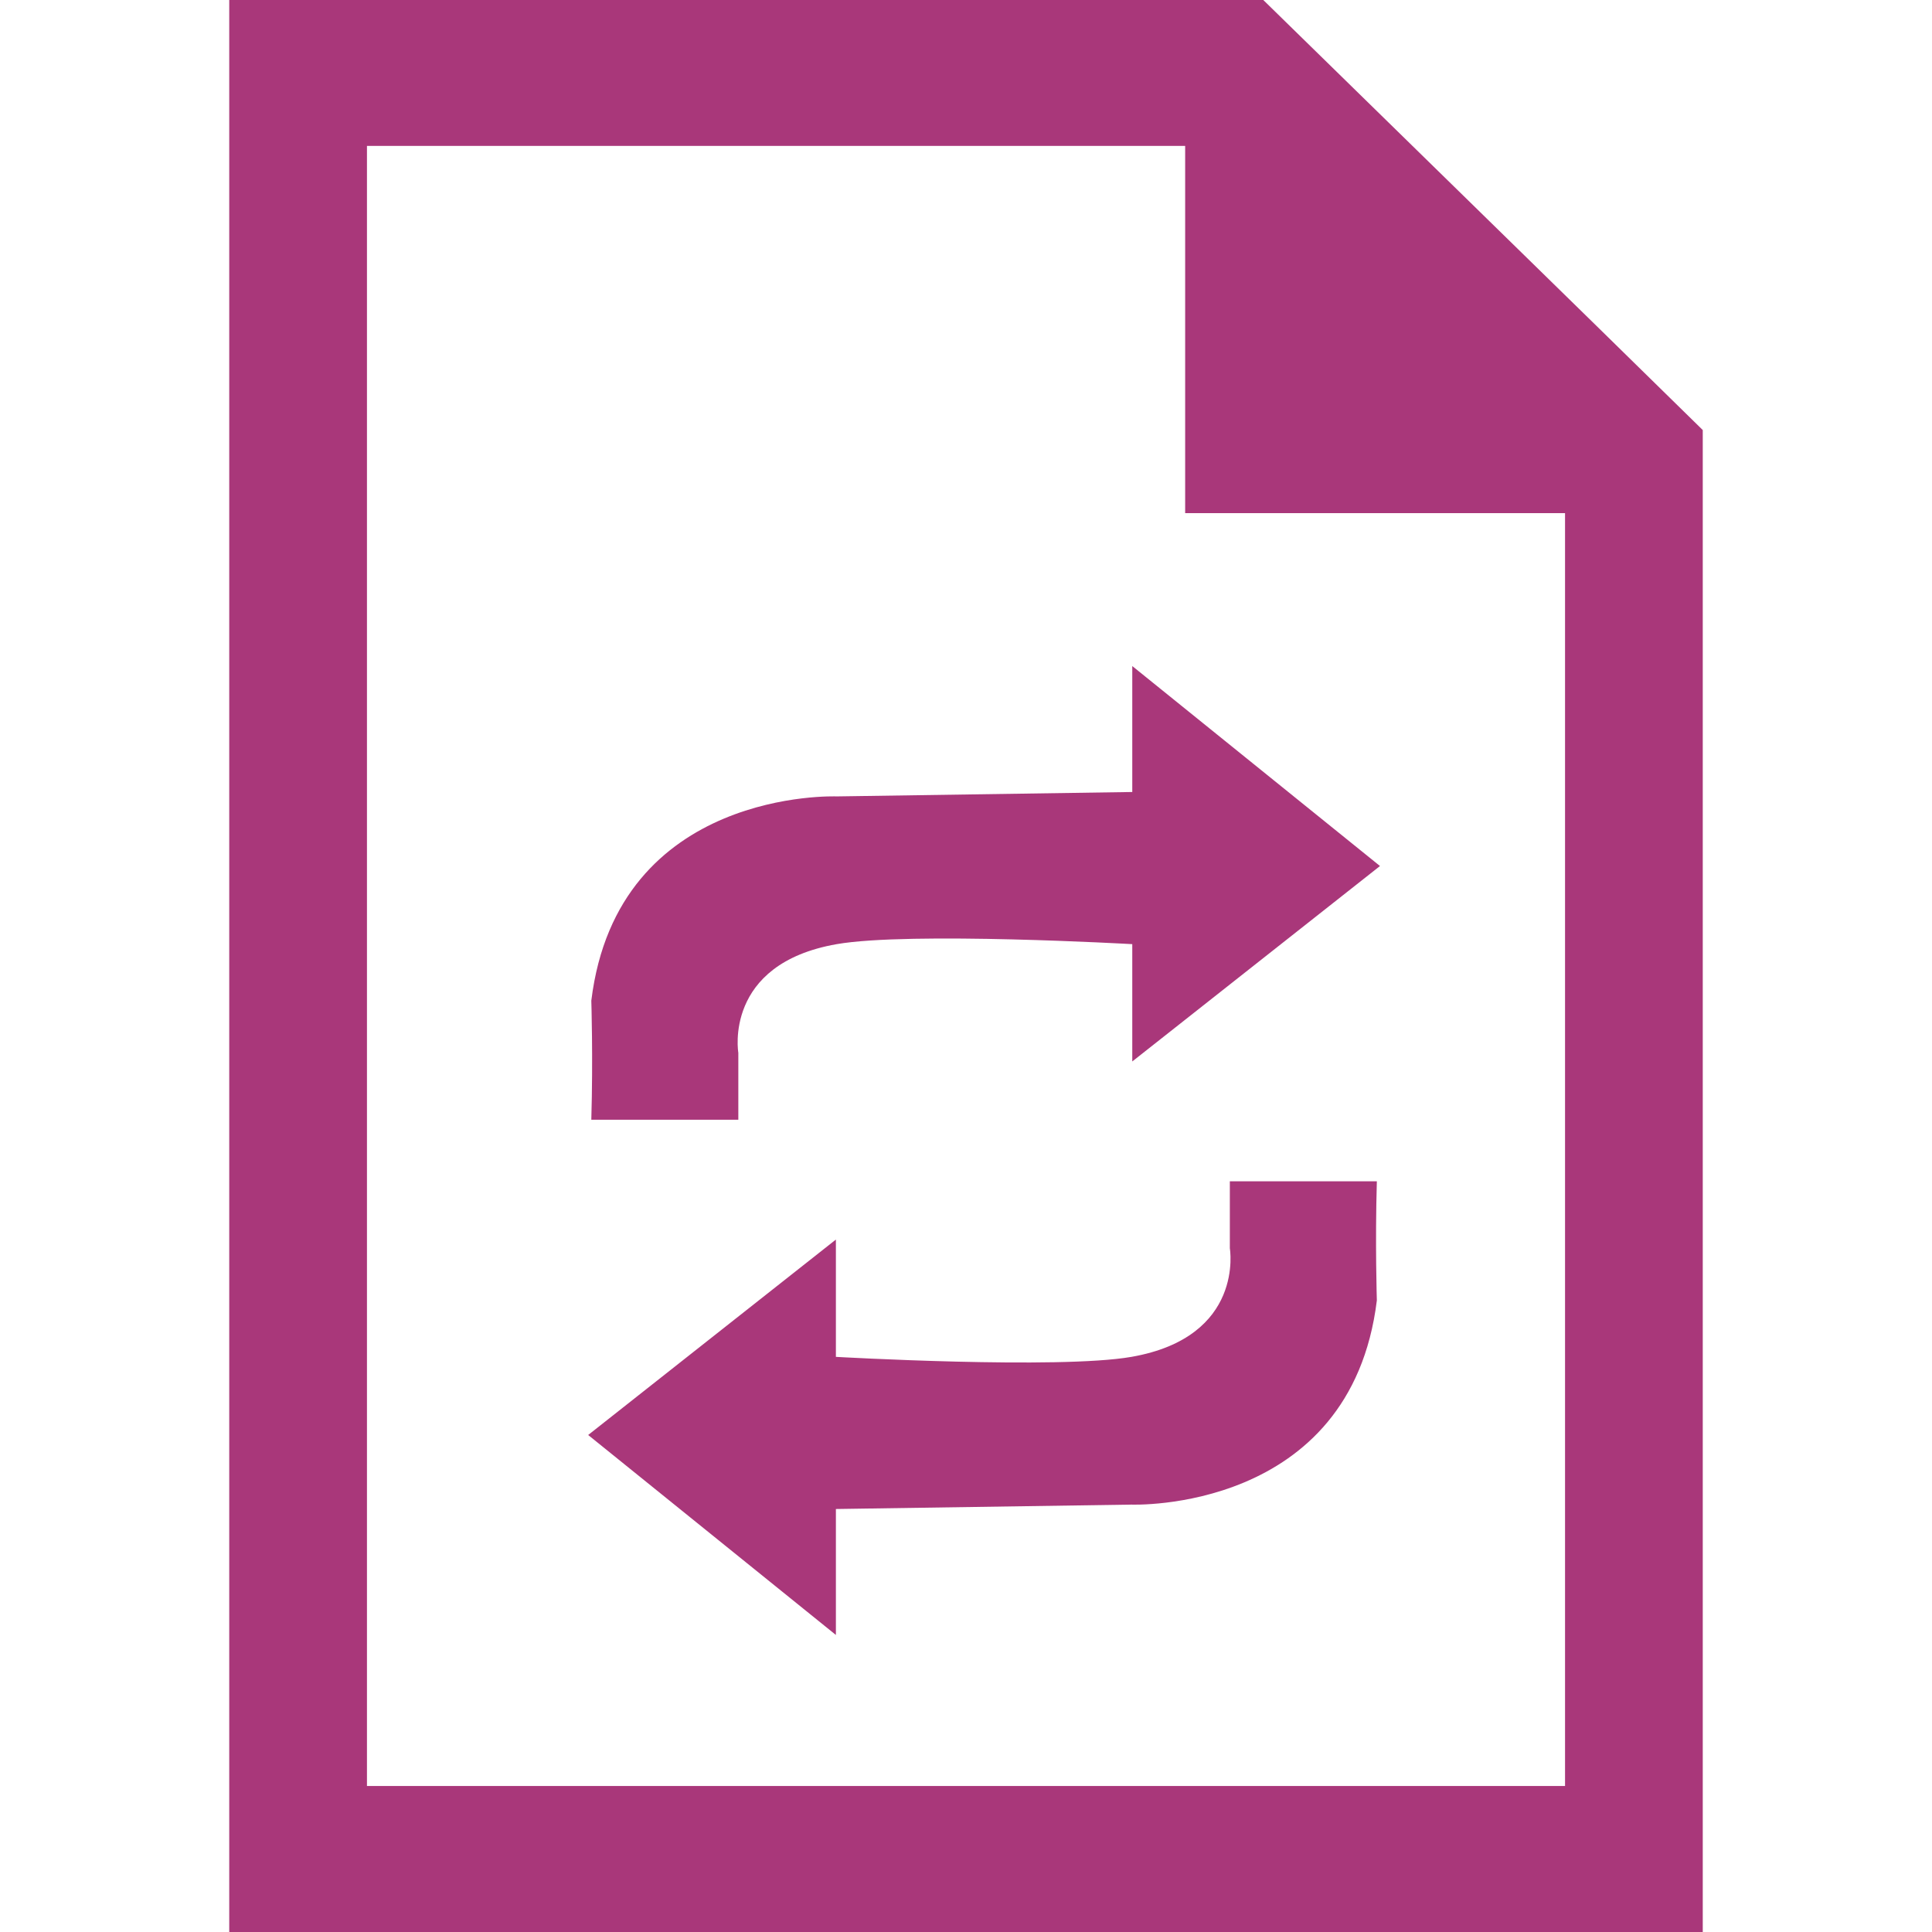 <?xml version="1.0" encoding="utf-8"?>
<svg xmlns="http://www.w3.org/2000/svg" height="256" width="256" viewBox="0 0 256 256">
    <g>
        <path id="path1" transform="rotate(0,128,128) translate(30.376,0) scale(8,8)  " fill="#A9377A"
              d="M16.573,19.566L19.008,19.566C18.978,20.593 19.008,21.538 19.008,21.538 18.576,25.065 14.943,24.921 14.943,24.921L10.048,24.994 10.048,27.08 5.945,23.768 10.048,20.531 10.048,22.474C10.048,22.474 13.737,22.684 14.943,22.474 16.826,22.145 16.573,20.675 16.573,20.675z M14.957,11.032L19.06,14.344 14.957,17.581 14.957,15.638C14.957,15.638 11.268,15.428 10.062,15.638 8.179,15.967 8.432,17.437 8.432,17.437L8.432,18.546 5.997,18.546C6.027,17.519 5.997,16.574 5.997,16.574 6.429,13.046 10.062,13.191 10.062,13.191L14.957,13.118z M2.281,2.417L2.281,29.582 22.125,29.582 22.125,8.499 15.833,8.499 15.833,2.417z M0,0L15.833,0 17.127,0 22.683,5.434 24.406,7.123 24.406,32 0,32z"/>
    </g>
</svg>

